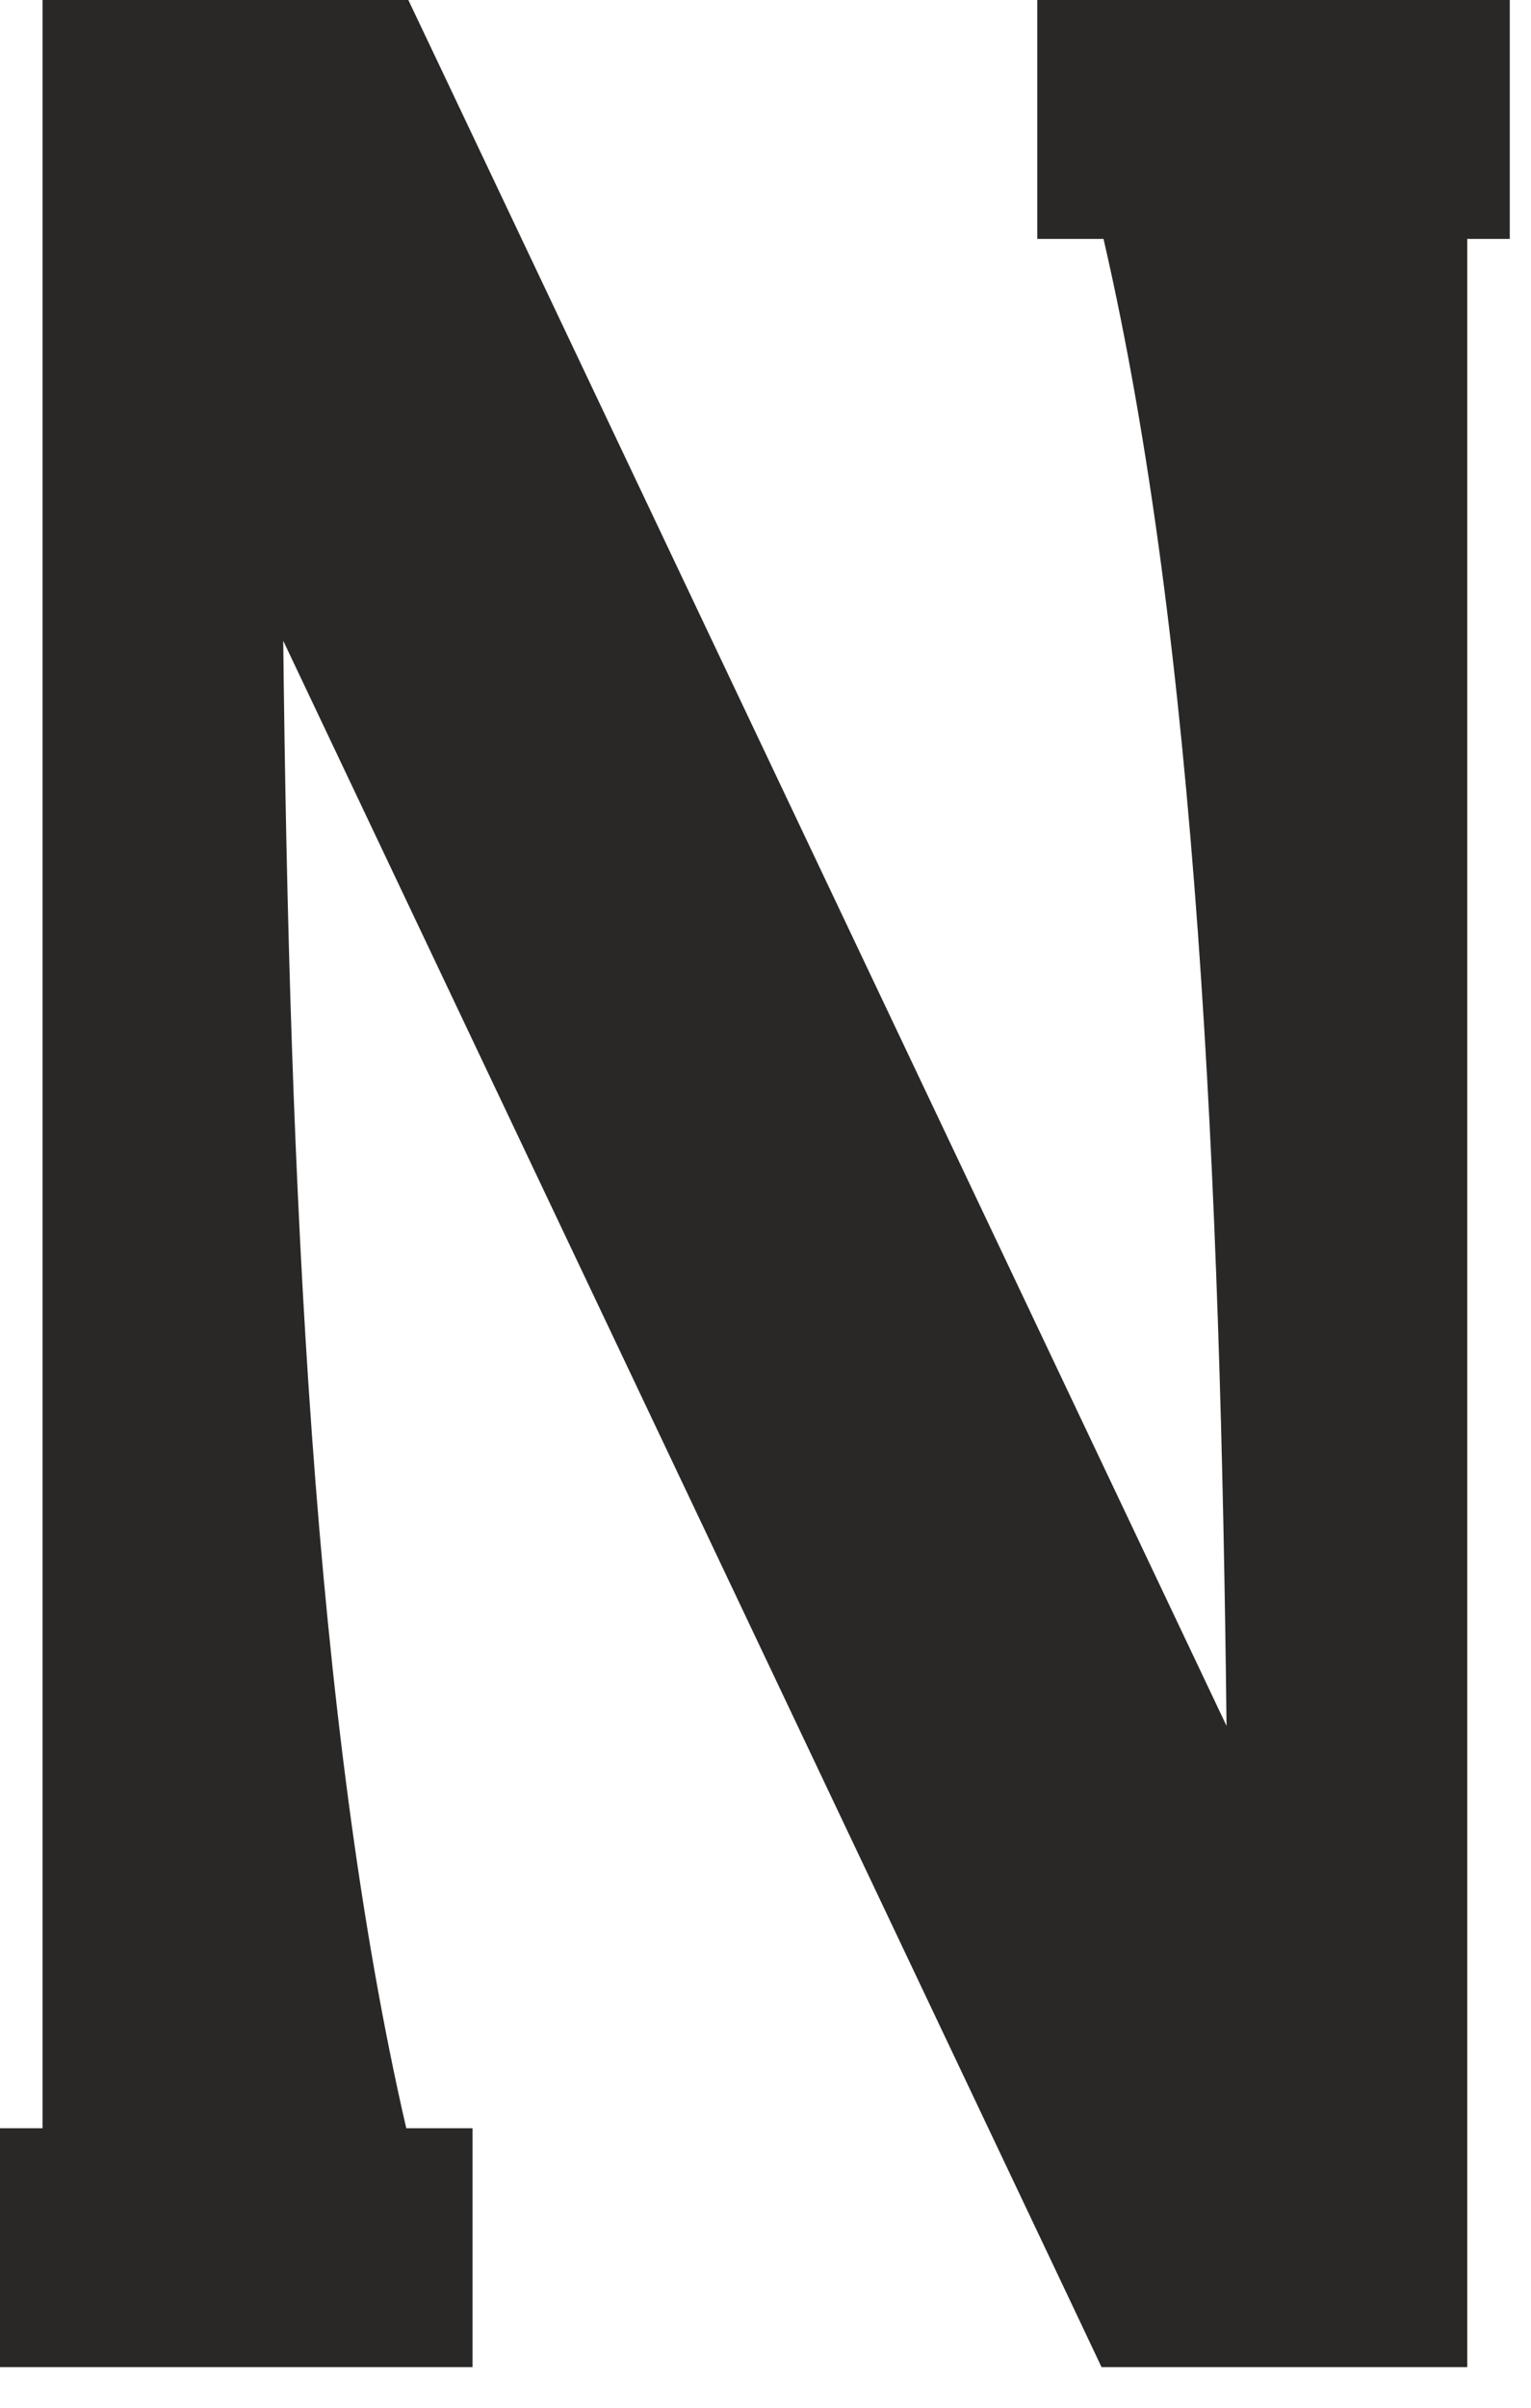 <?xml version="1.0" encoding="utf-8"?>
<svg xmlns="http://www.w3.org/2000/svg" fill="none" height="100%" overflow="visible" preserveAspectRatio="none" style="display: block;" viewBox="0 0 14 22" width="100%">
<path clip-rule="evenodd" d="M0.389 19.446V0H3.734L4.004 0.568L11.216 15.77C11.161 10.838 10.946 5.885 10.091 2.183H9.485V0H13.806V2.183H13.417V21.629H10.073L9.804 21.061L2.59 5.855C2.645 10.788 2.86 15.743 3.715 19.446H4.321V21.629H0V19.446H0.389Z" fill="#2A2827" fill-rule="evenodd" id="Vector"/>
</svg>